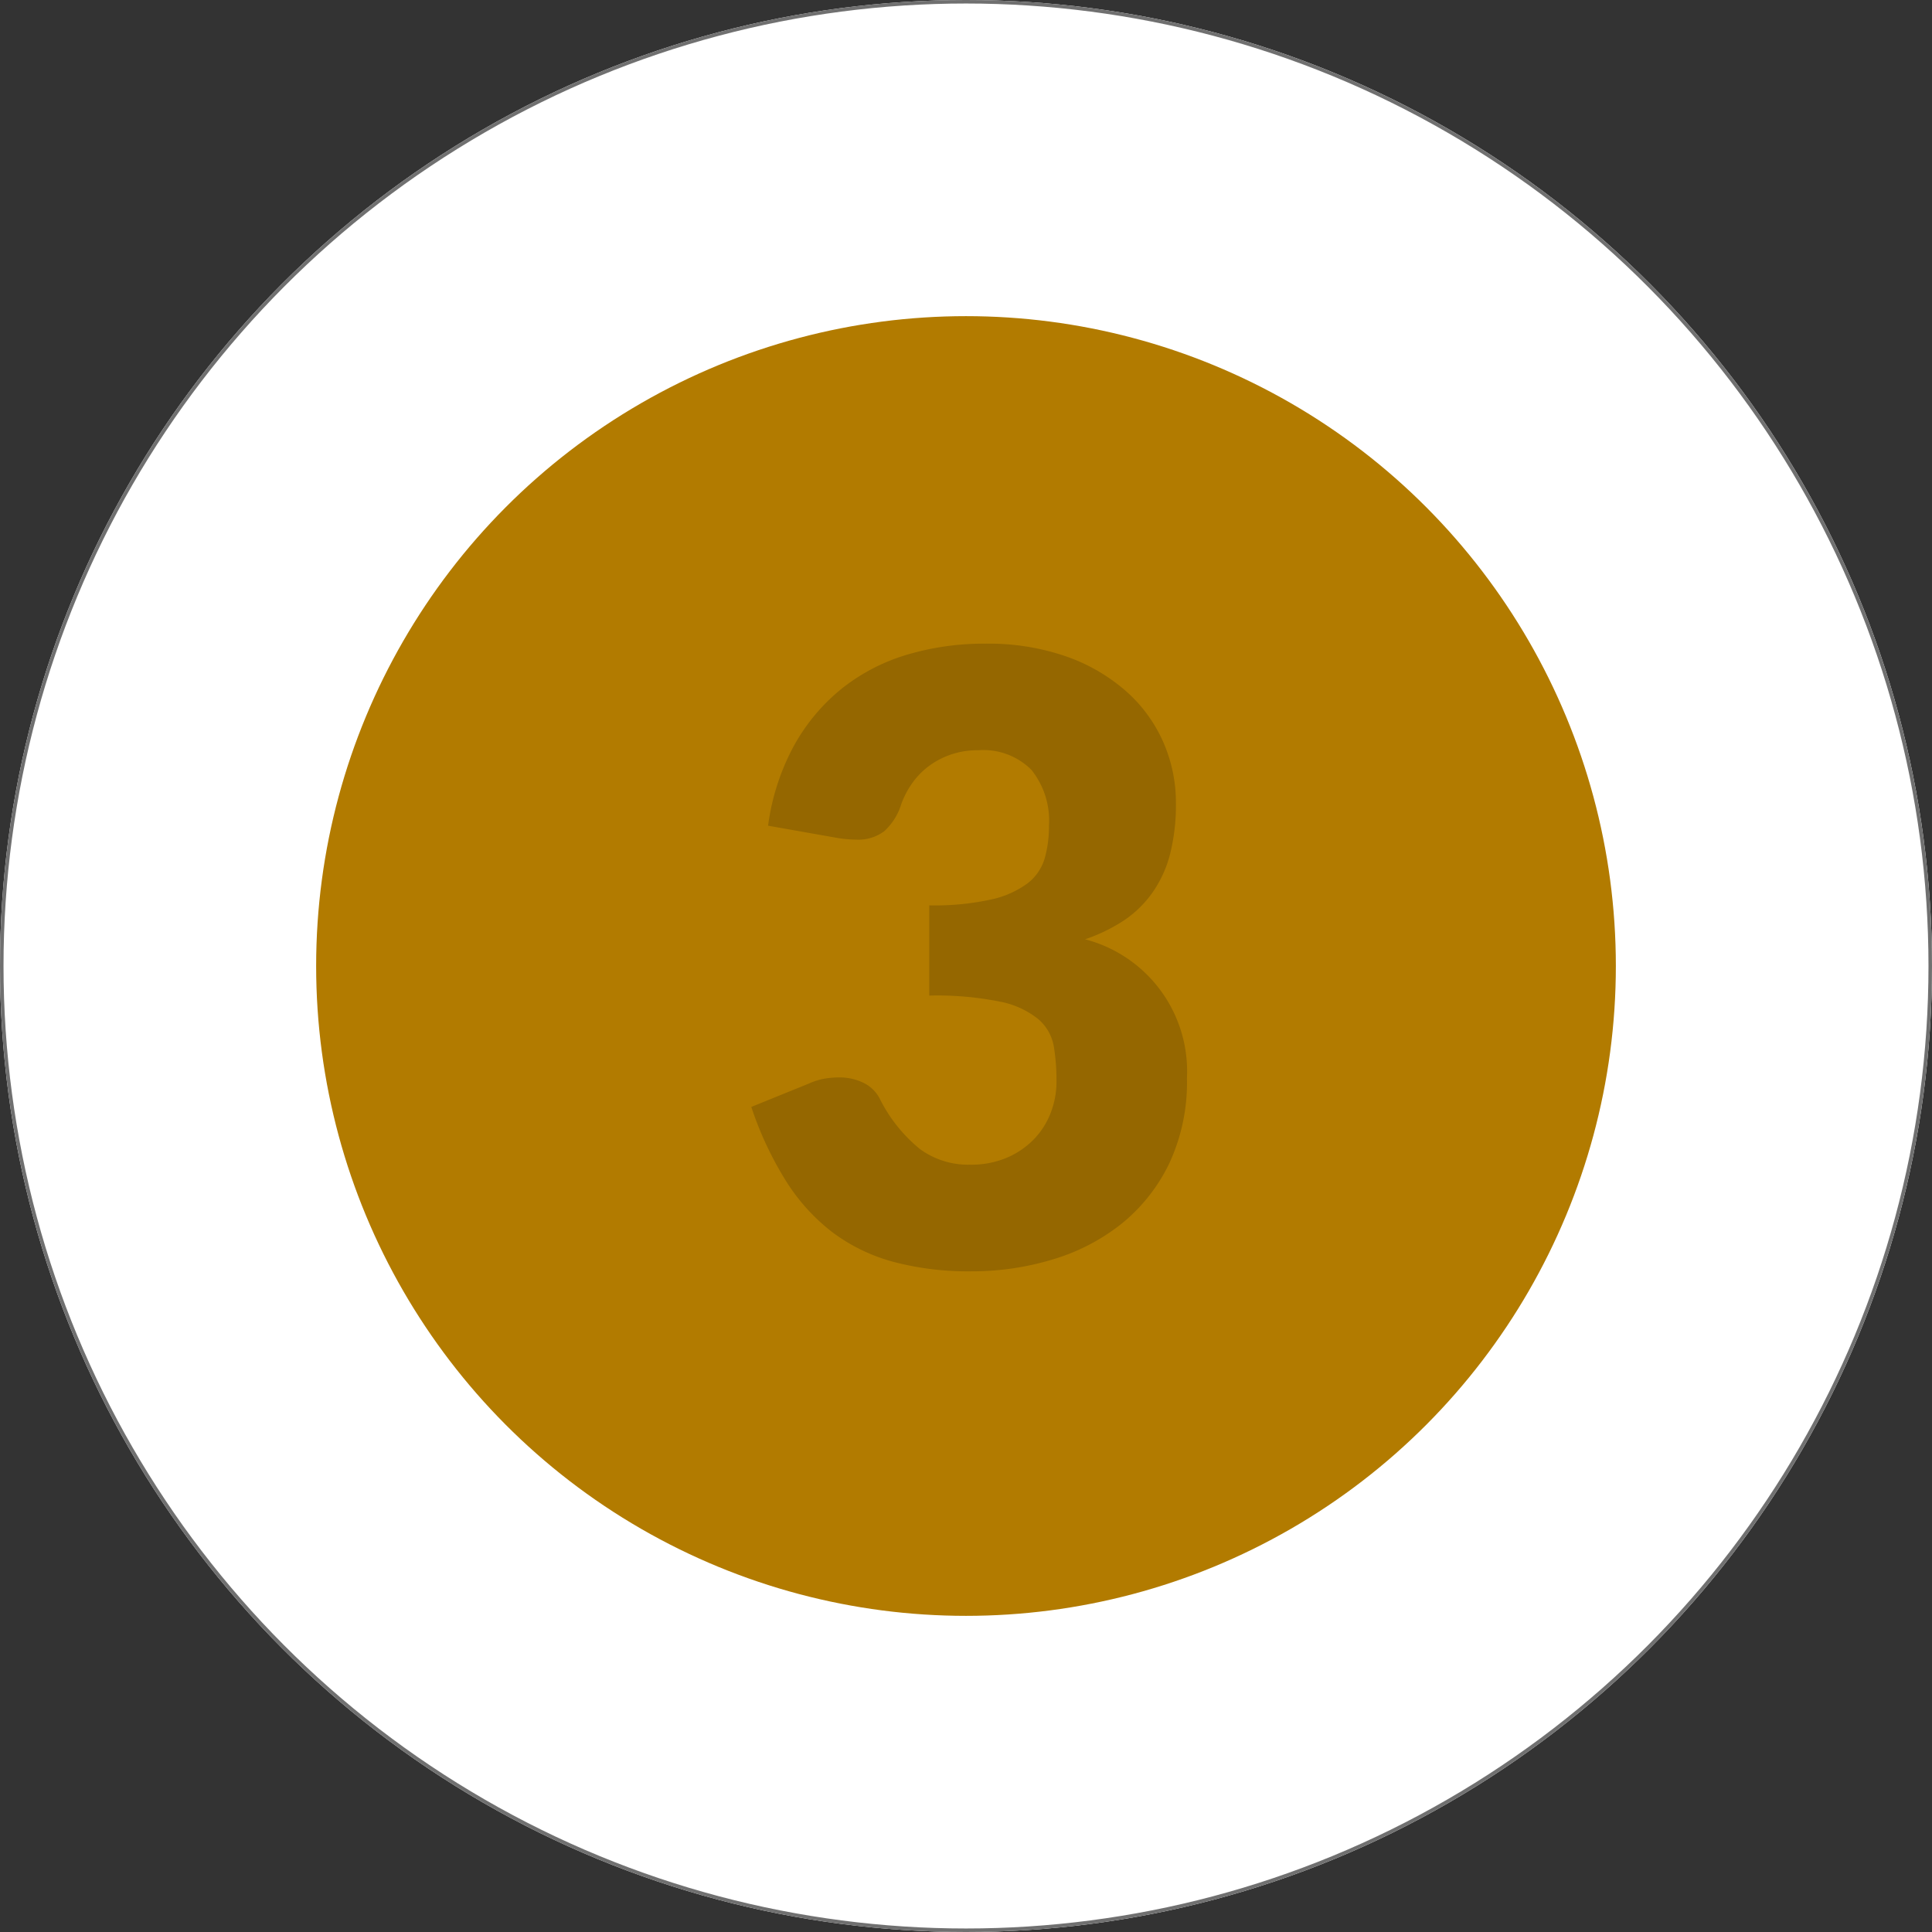<svg xmlns="http://www.w3.org/2000/svg" width="55" height="55" viewBox="0 0 55 55">
  <rect x="0" y="0" width="55" height="55" fill="#333333" stroke="none"/>
  <g id="Group_102" data-name="Group 102" transform="translate(-1472 -1003)">
    <g id="Ellipse_17" data-name="Ellipse 17" transform="translate(1472 1003)" fill="#fff" stroke="#707070" stroke-width="0.1">
      <circle cx="27.5" cy="27.5" r="27.5" stroke="none"/>
      <circle cx="27.5" cy="27.5" r="27.45" fill="none"/>
    </g>
    <circle id="Ellipse_20" data-name="Ellipse 20" cx="18.5" cy="18.5" r="18.5" transform="translate(1481 1012)" fill="#b27b00"/>
    <path id="Path_135" data-name="Path 135" d="M7.56-17.676a6.727,6.727,0,0,1,2.3.366,5.154,5.154,0,0,1,1.7.99,4.178,4.178,0,0,1,1.056,1.446,4.276,4.276,0,0,1,.36,1.734,5.685,5.685,0,0,1-.168,1.458,3.34,3.34,0,0,1-.5,1.092A3.117,3.117,0,0,1,11.5-9.8a4.853,4.853,0,0,1-1.11.54,3.882,3.882,0,0,1,2.9,3.948,5.465,5.465,0,0,1-.5,2.424,4.985,4.985,0,0,1-1.35,1.716A5.776,5.776,0,0,1,9.48-.15,7.9,7.9,0,0,1,7.152.192a8.312,8.312,0,0,1-2.22-.27A5.112,5.112,0,0,1,3.2-.918,5.564,5.564,0,0,1,1.878-2.376a9.779,9.779,0,0,1-.99-2.112L2.544-5.16a1.8,1.8,0,0,1,.426-.132,2.447,2.447,0,0,1,.414-.036,1.547,1.547,0,0,1,.69.15,1.022,1.022,0,0,1,.462.438A4.357,4.357,0,0,0,5.682-3.294a2.32,2.32,0,0,0,1.422.45,2.6,2.6,0,0,0,1.086-.21,2.367,2.367,0,0,0,.768-.54,2.24,2.24,0,0,0,.462-.75A2.43,2.43,0,0,0,9.576-5.2,5.972,5.972,0,0,0,9.5-6.21a1.324,1.324,0,0,0-.438-.774,2.476,2.476,0,0,0-1.086-.5,9.124,9.124,0,0,0-2.022-.174v-2.568a7.511,7.511,0,0,0,1.764-.168,2.7,2.7,0,0,0,1.038-.462,1.394,1.394,0,0,0,.486-.714,3.356,3.356,0,0,0,.12-.924,2.31,2.31,0,0,0-.5-1.59,1.932,1.932,0,0,0-1.518-.558,2.343,2.343,0,0,0-.768.12,2.307,2.307,0,0,0-.624.324,2.158,2.158,0,0,0-.474.48,2.534,2.534,0,0,0-.318.6,1.733,1.733,0,0,1-.486.78,1.225,1.225,0,0,1-.8.24q-.12,0-.258-.012t-.282-.036l-1.968-.348a6.565,6.565,0,0,1,.738-2.28,5.487,5.487,0,0,1,1.356-1.62,5.5,5.5,0,0,1,1.854-.966A7.665,7.665,0,0,1,7.56-17.676Z" transform="translate(1492.5 1039)" fill="#956700"/>
  </g>
</svg>
